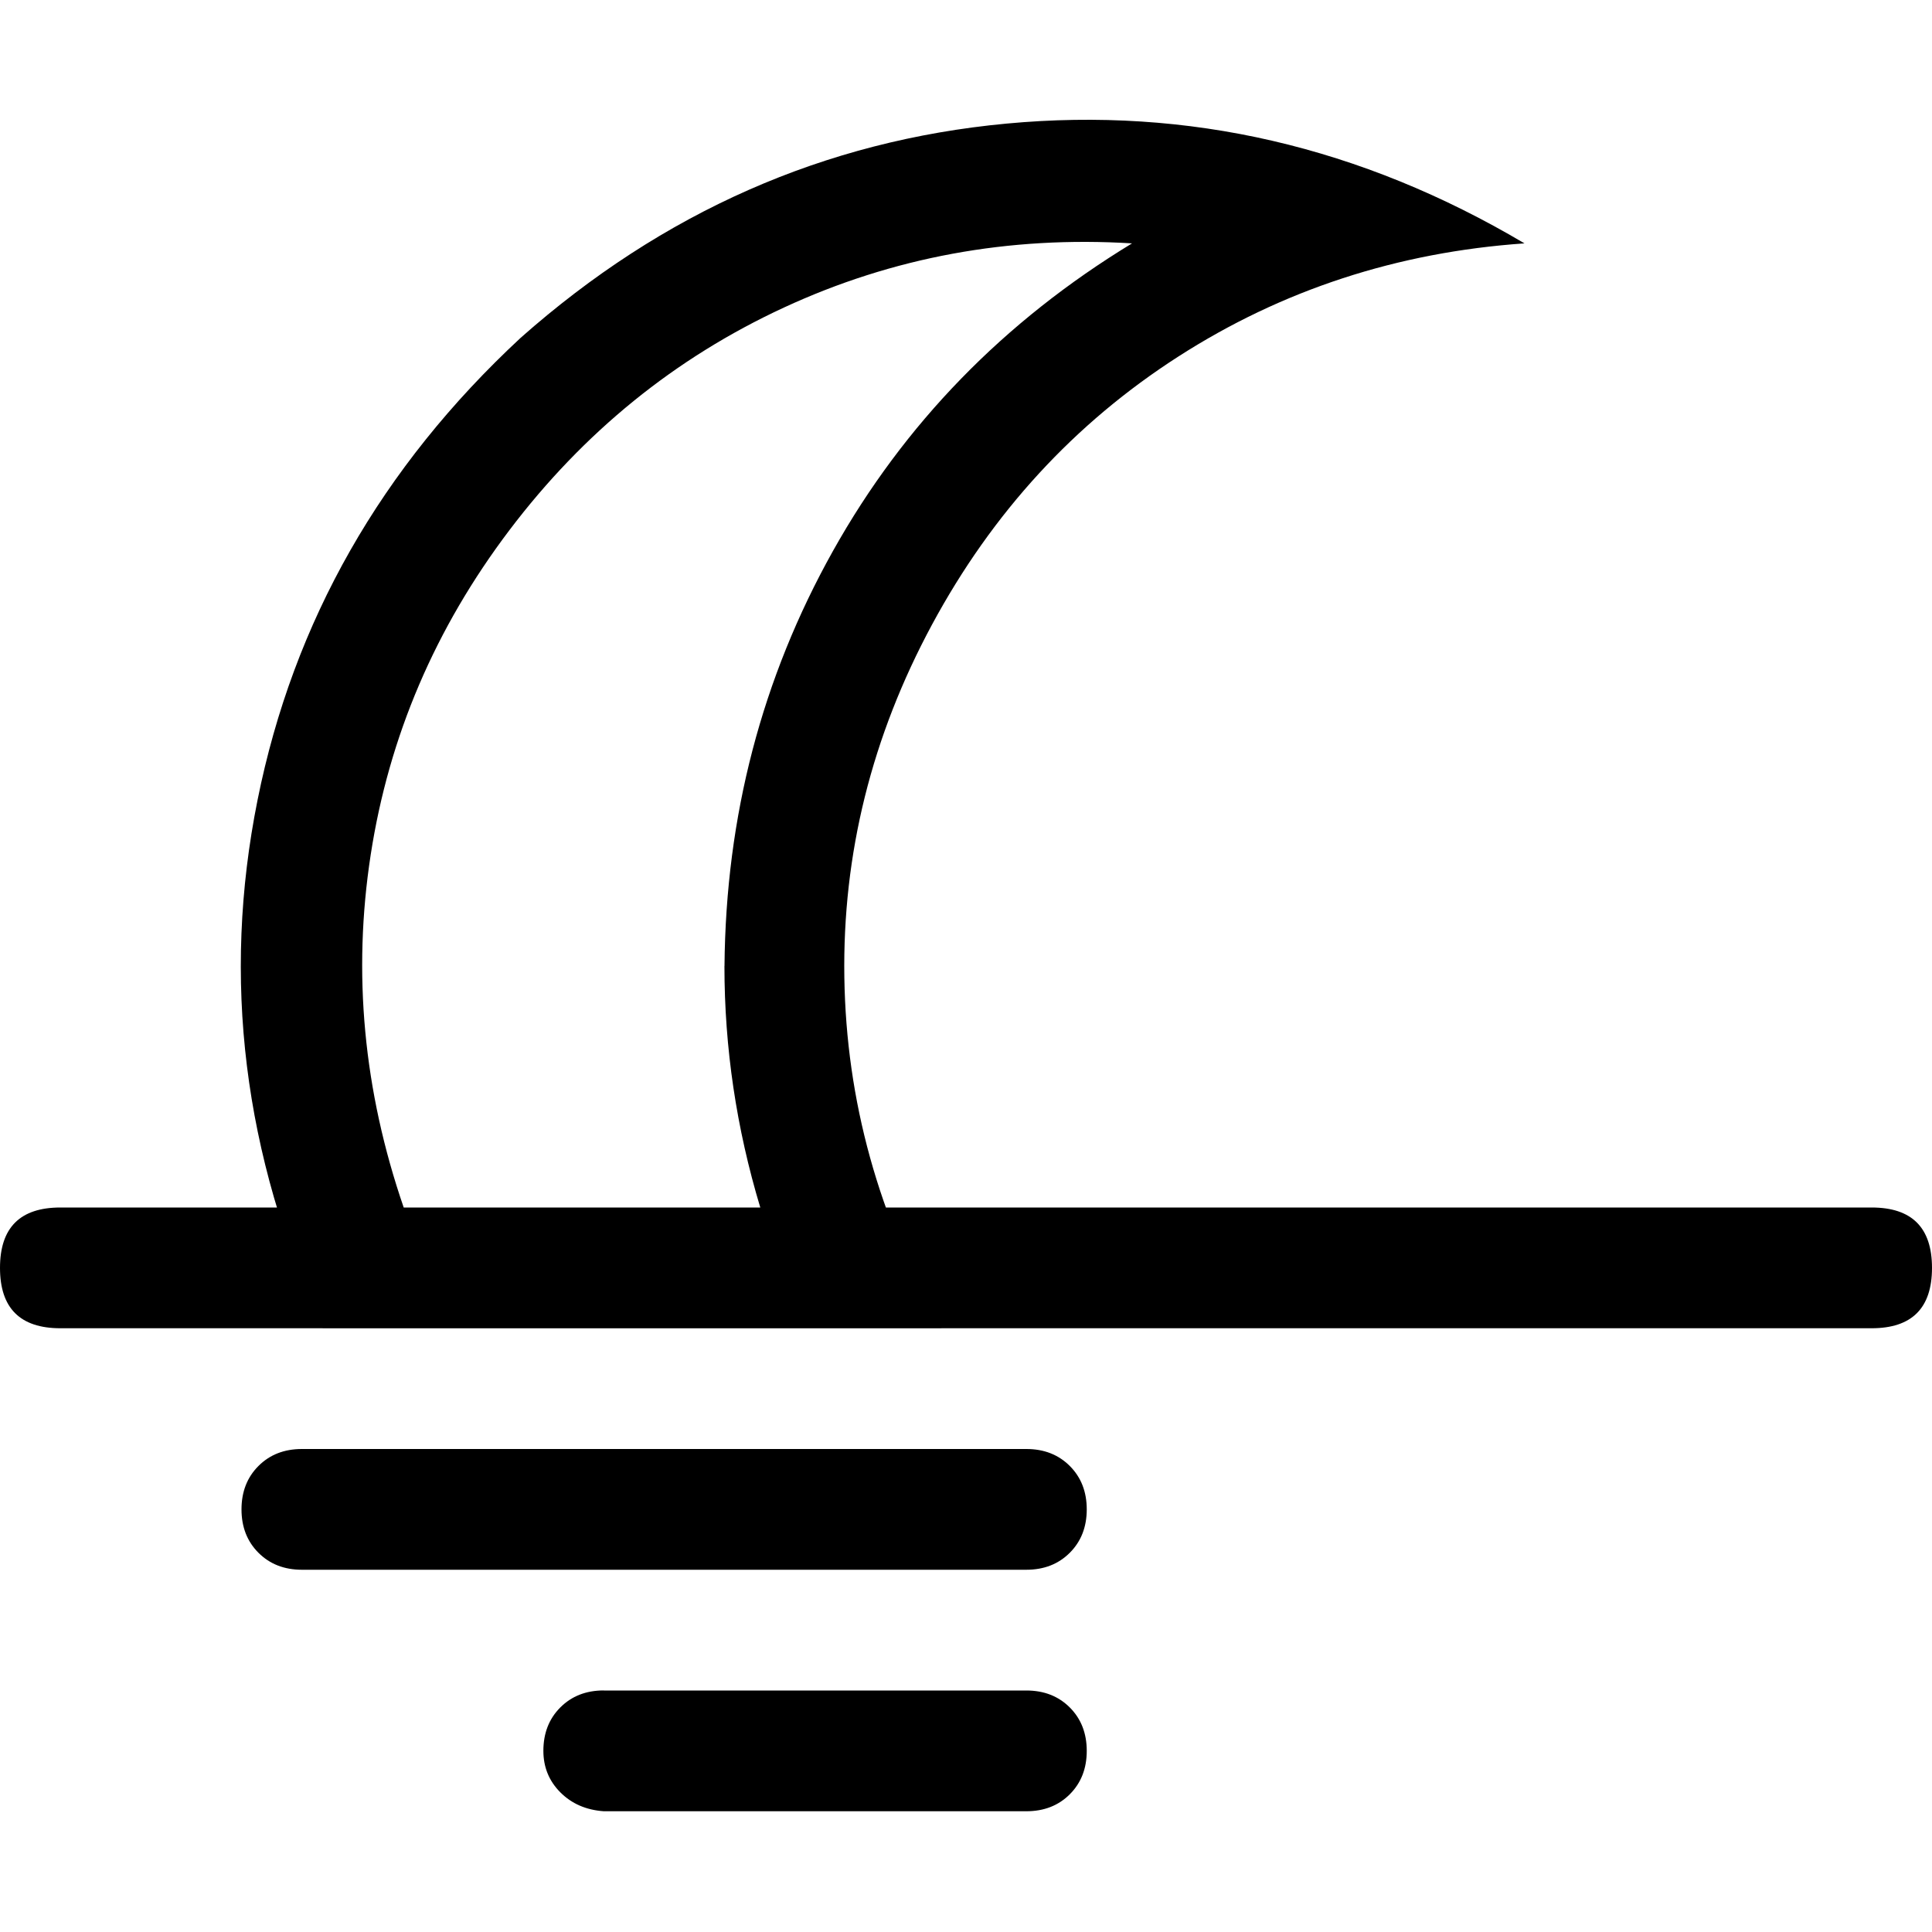 <!-- Generated by IcoMoon.io -->
<svg version="1.1" xmlns="http://www.w3.org/2000/svg" width="32" height="32" viewBox="0 0 32 32">
<title>moon-night</title>
<path d="M12 16q0.031-3.719 1.797-6.875t4.953-5.094q-3.063-0.188-5.766 1.063t-4.547 3.688-2.297 5.375 0.547 5.844h5.906q-0.594-1.969-0.594-4zM5.344 22q-1.969-4.313-1.078-8.75t4.359-7.656q3.531-3.125 8.047-3.547t8.578 1.984q-3.156 0.219-5.734 1.875t-4.078 4.438-1.453 5.844 1.609 5.813h-10.25zM1 20h30q1 0 1 1v0q0 1-1 1h-30q-1 0-1-1v0q0-1 1-1zM5 24h12q0.438 0 0.719 0.281t0.281 0.719-0.281 0.719-0.719 0.281h-12q-0.438 0-0.719-0.281t-0.281-0.719 0.281-0.719 0.719-0.281zM10 28h7q0.438 0 0.719 0.281t0.281 0.719v0q0 0.438-0.281 0.719t-0.719 0.281h-7q-0.438-0.031-0.719-0.313t-0.281-0.688v0q0-0.438 0.281-0.719t0.719-0.281z"></path>
</svg>
